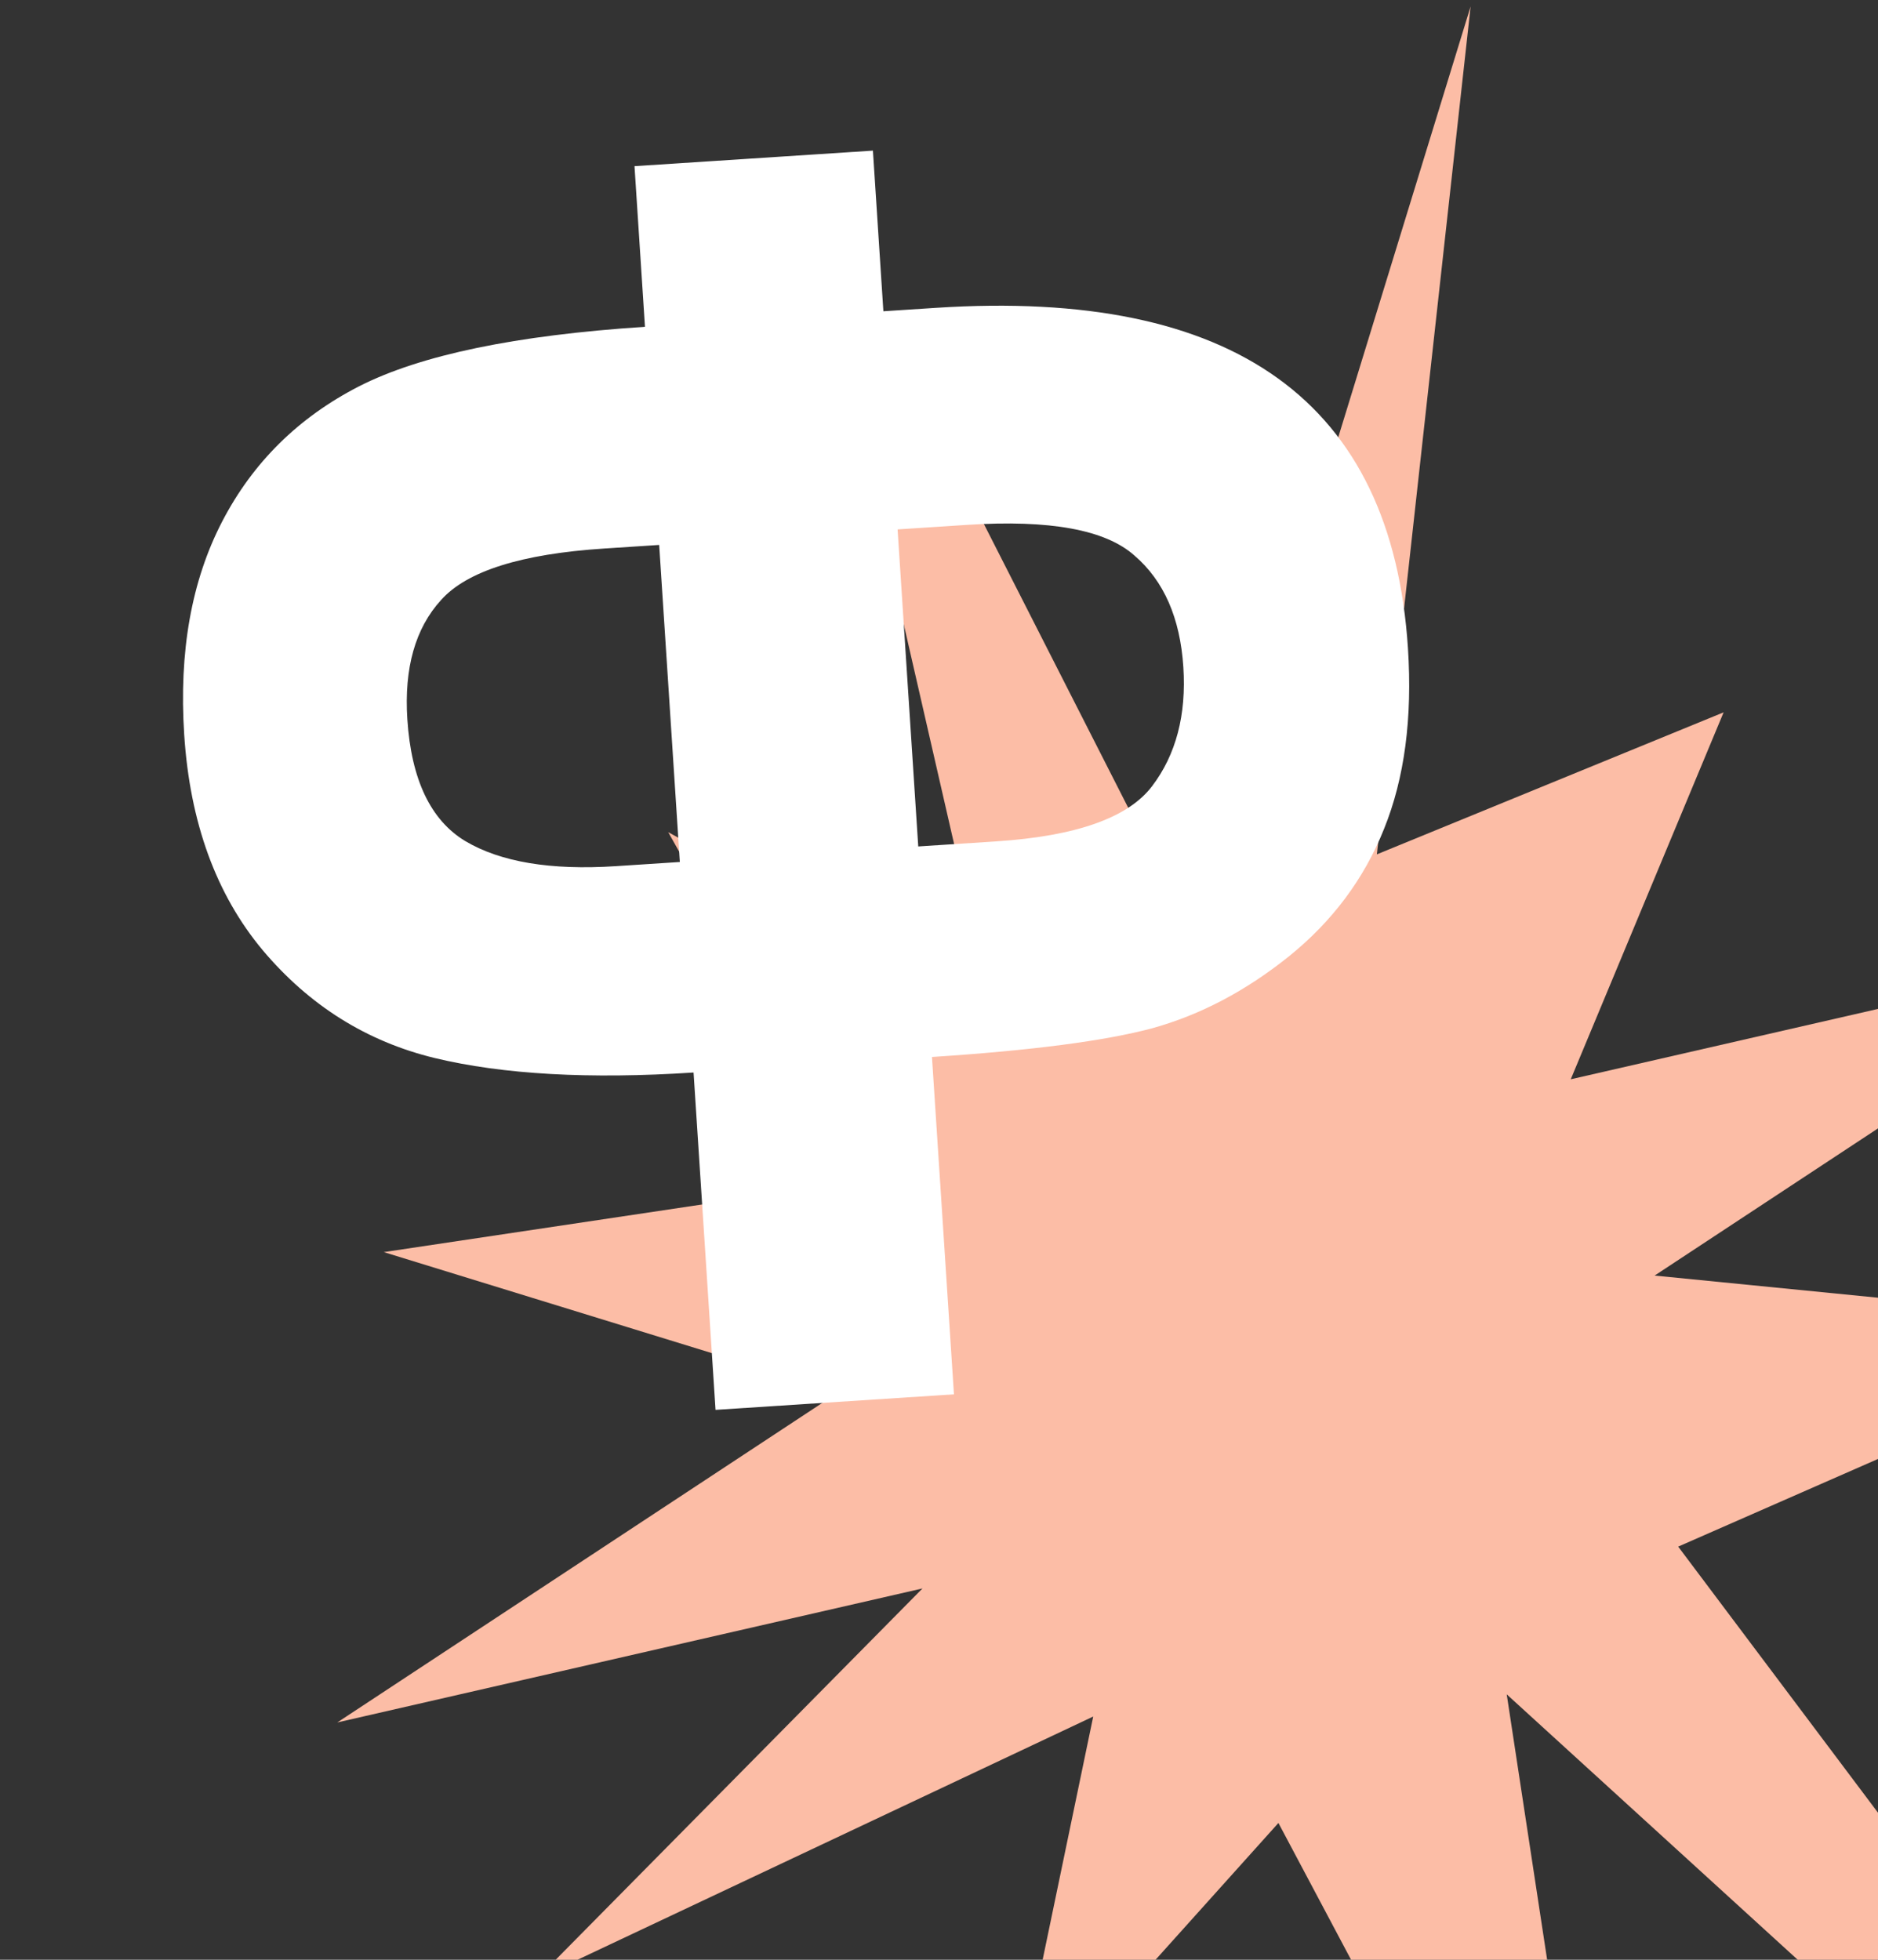 <svg width="368" height="384" viewBox="0 0 368 384" fill="none" xmlns="http://www.w3.org/2000/svg">
<rect x="0" y="0" width="368" height="384" fill="#333333" stroke="none"/>
<g clip-path="url(#clip0_1136_28974)">
<path d="M324.227 249.938L422.463 185.217L307.792 211.478L337.749 139.576L269.804 167.401L288.174 1.254L232.829 181.375L156.015 30.368L194.39 197.8L130.938 163.057L169.318 231.258L75.202 245.34L164.331 272.781L66.093 337.499L180.765 311.242L105.143 387.786L214.22 336.338L197.644 416.047L250.51 357.194L318.613 485.432L295.247 331.991L470.863 492.174L328.847 303.046L426.749 260.097L324.227 249.938Z" fill="#FCBDA6"/>
<path d="M171.05 29.514L173.101 60.99L183.372 60.321C241.907 56.507 272.747 78.731 275.892 126.995C276.784 140.69 275.224 152.493 271.212 162.404C267.302 172.197 261.08 180.532 252.544 187.411C244.112 194.171 235.211 198.855 225.843 201.462C216.578 203.951 202.171 205.833 182.622 207.106L186.93 273.206L140.212 276.251L135.905 210.151C115.473 211.482 98.553 210.533 85.144 207.303C71.845 204.066 60.628 197.033 51.493 186.204C42.351 175.265 37.219 161.181 36.096 143.952C35.038 127.717 37.514 113.802 43.525 102.208C49.535 90.615 58.497 81.768 70.41 75.668C82.435 69.56 101.092 65.683 126.384 64.035L124.333 32.559L171.05 29.514ZM129.169 106.776L118.401 107.478C102.166 108.536 91.515 111.892 86.449 117.545C81.375 123.089 79.166 130.886 79.821 140.936C80.591 152.753 84.382 160.714 91.193 164.817C98.114 168.914 107.926 170.548 120.627 169.721L133.217 168.9L129.169 106.776ZM175.886 103.732L179.934 165.856L195.175 164.863C210.858 163.841 221.049 160.238 225.748 154.053C230.447 147.869 232.491 140.082 231.879 130.695C231.253 121.086 228.061 113.808 222.304 108.859C216.65 103.793 205.706 101.789 189.471 102.847L175.886 103.732Z" fill="white"/>
</g>
<defs>
<clipPath id="clip0_1136_28974">
<rect width="368" height="384" fill="white"/>
</clipPath>
</defs>
</svg>
